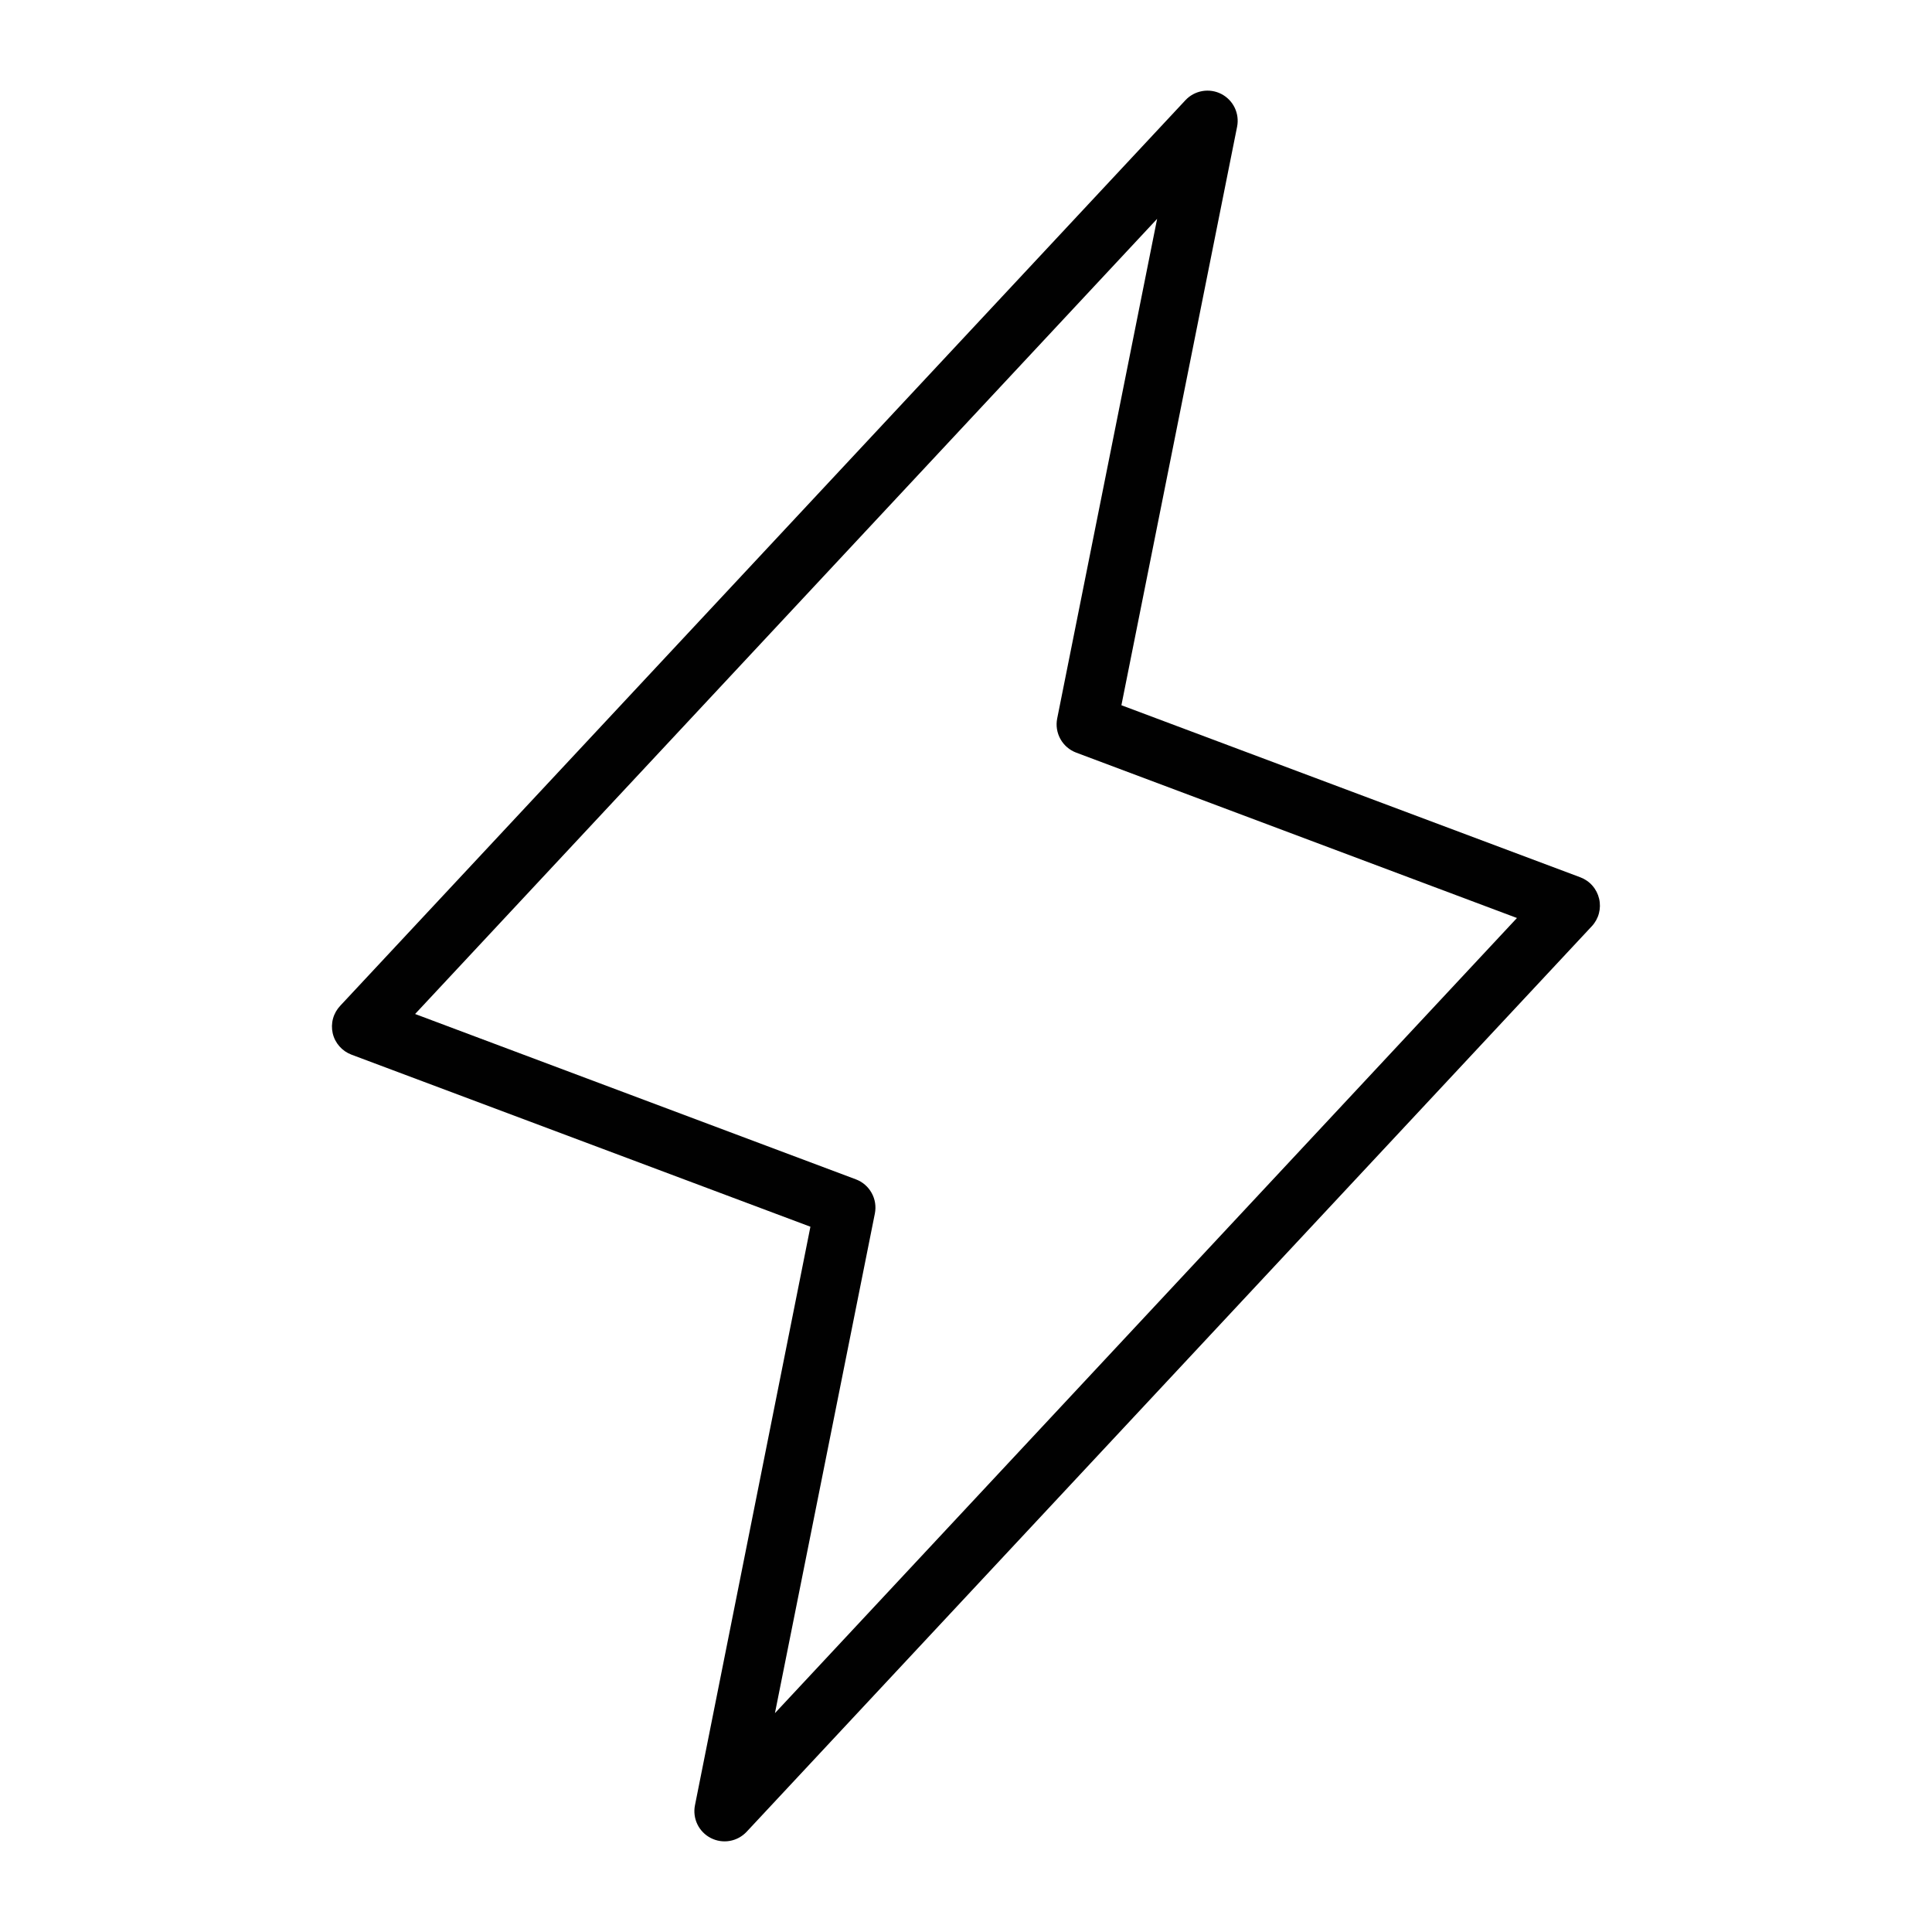 <svg width="64" height="64" viewBox="0 0 64 64" fill="none" xmlns="http://www.w3.org/2000/svg">
<path d="M52.973 29.772C52.936 29.612 52.86 29.463 52.751 29.339C52.643 29.215 52.505 29.12 52.351 29.062L37.148 23.362L40.981 4.195C41.023 3.982 40.994 3.761 40.9 3.566C40.805 3.37 40.649 3.211 40.456 3.112C40.263 3.013 40.043 2.98 39.829 3.017C39.615 3.054 39.419 3.159 39.271 3.317L11.271 33.317C11.158 33.437 11.075 33.582 11.032 33.741C10.988 33.9 10.985 34.067 11.021 34.227C11.058 34.388 11.134 34.536 11.243 34.66C11.352 34.784 11.489 34.879 11.643 34.937L26.846 40.637L23.021 59.805C22.979 60.018 23.008 60.238 23.102 60.434C23.197 60.629 23.353 60.788 23.546 60.887C23.739 60.986 23.959 61.02 24.172 60.983C24.386 60.946 24.582 60.84 24.731 60.682L52.731 30.682C52.843 30.562 52.924 30.416 52.966 30.258C53.008 30.099 53.011 29.932 52.973 29.772ZM25.671 56.75L28.981 40.2C29.027 39.967 28.99 39.725 28.874 39.518C28.759 39.31 28.573 39.15 28.351 39.067L13.751 33.59L38.331 7.25L35.021 23.8C34.974 24.032 35.012 24.274 35.128 24.482C35.243 24.689 35.429 24.849 35.651 24.932L50.251 30.41L25.671 56.75Z" fill="#010101"/>
</svg>
